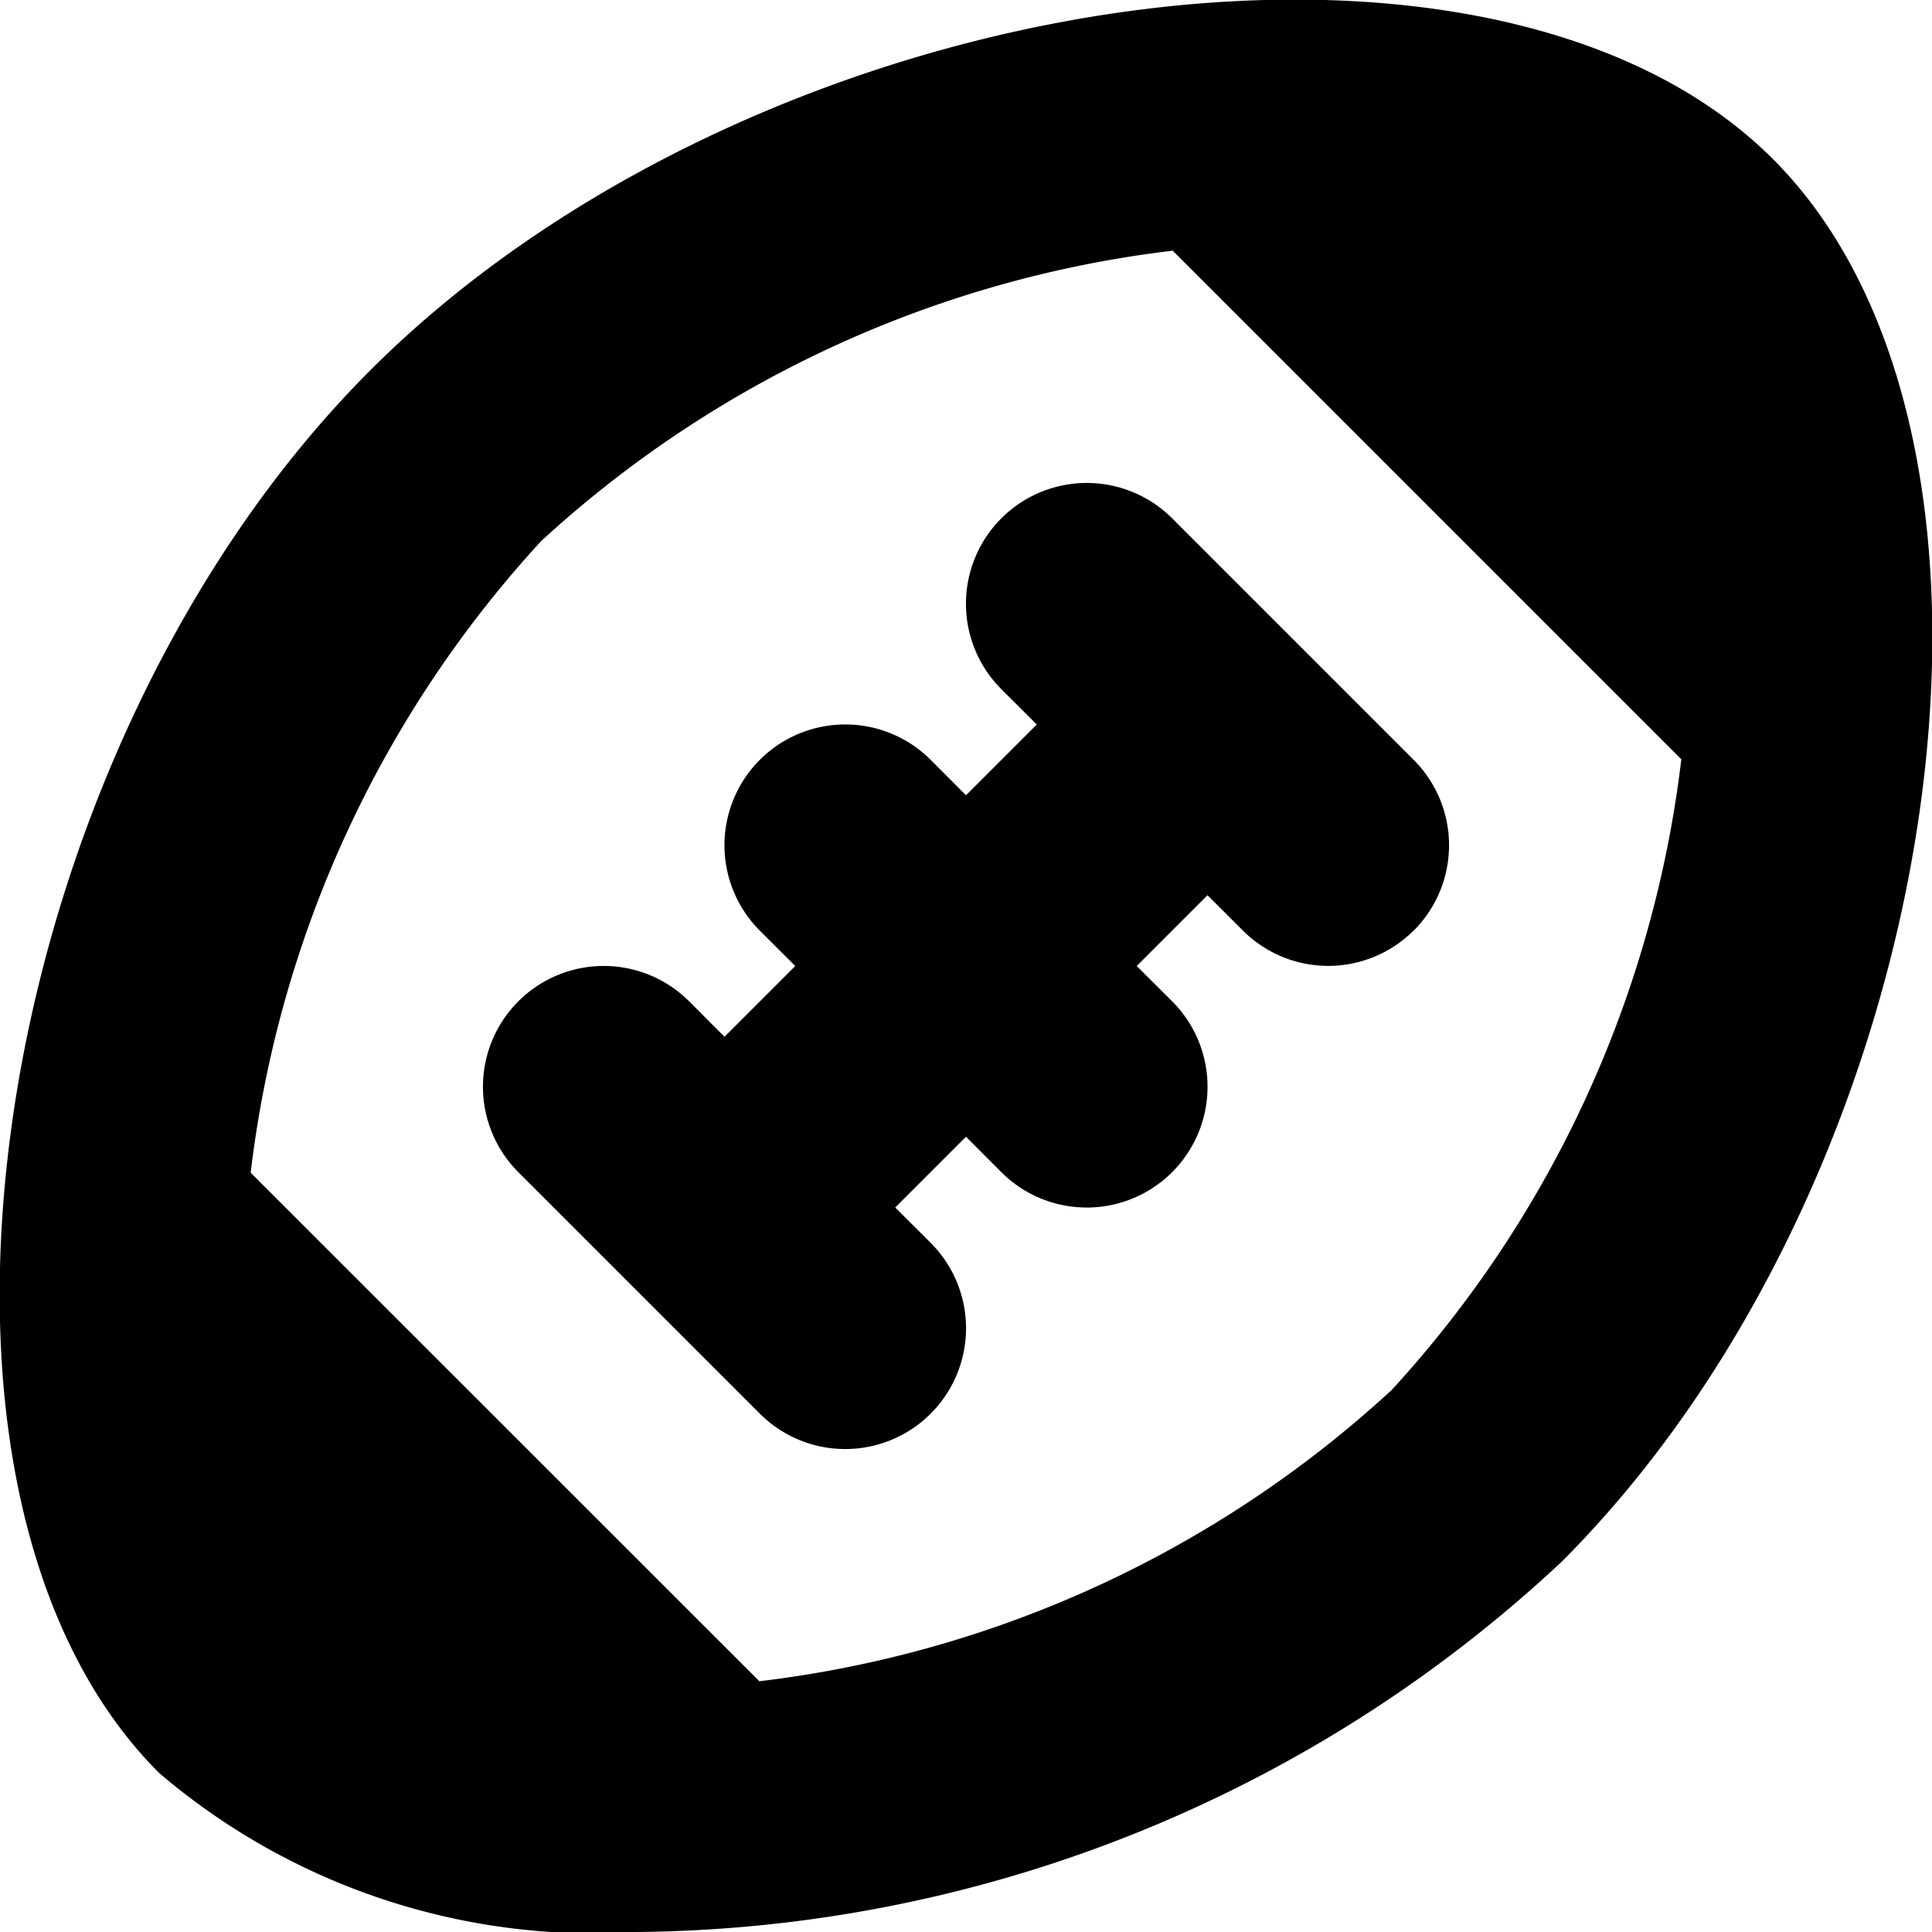 <svg id="Layer_1" height="512" viewBox="0 0 24 24" width="512" xmlns="http://www.w3.org/2000/svg" data-name="Layer 1"><path d="m22.024 1.976c-3.524-3.529-12.647-2.153-17.424 2.624s-6.151 13.9-2.624 17.424a8.323 8.323 0 0 0 5.937 1.976 17.032 17.032 0 0 0 11.487-4.6c4.777-4.779 6.151-13.9 2.624-17.424zm-4.746 15.3a14.038 14.038 0 0 1 -7.845 3.609l-6.319-6.317a14.036 14.036 0 0 1 3.608-7.846 14.036 14.036 0 0 1 7.846-3.608l6.318 6.318a14.036 14.036 0 0 1 -3.608 7.846zm.283-5.717a1.5 1.5 0 0 1 -2.122 0l-.439-.438-.879.879.44.439a1.5 1.5 0 0 1 -2.122 2.122l-.439-.44-.879.879.44.439a1.5 1.5 0 0 1 -2.122 2.122l-3-3a1.5 1.5 0 0 1 2.122-2.122l.439.44.879-.879-.44-.439a1.5 1.5 0 0 1 2.122-2.122l.439.44.879-.879-.44-.439a1.5 1.5 0 0 1 2.122-2.122l3 3a1.5 1.5 0 0 1 0 2.122z"/></svg>